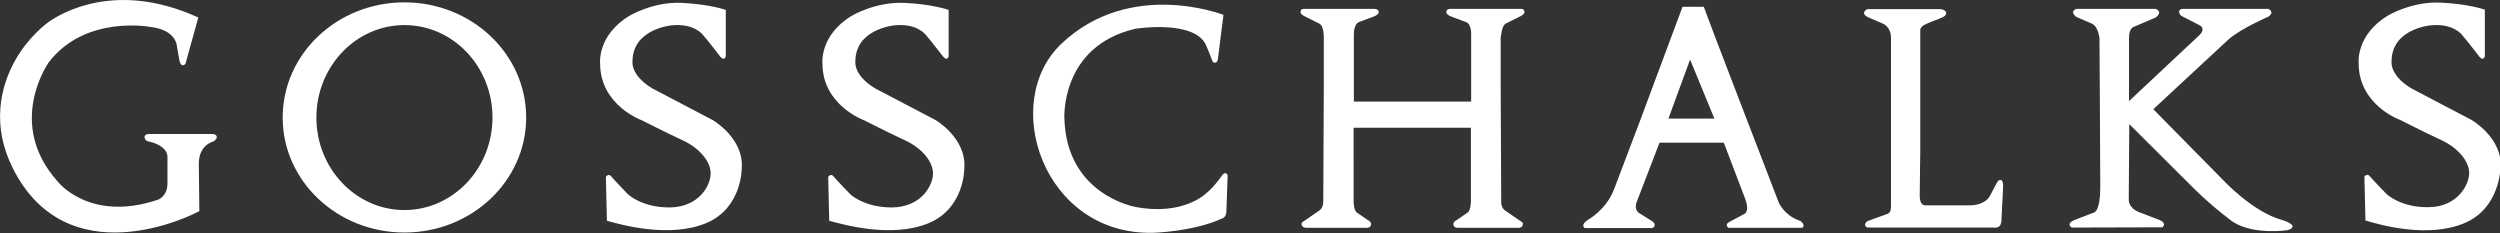 <?xml version="1.0" encoding="utf-8"?>
<!-- Generator: Adobe Illustrator 22.0.1, SVG Export Plug-In . SVG Version: 6.00 Build 0)  -->
<svg version="1.1" id="Layer_1" xmlns="http://www.w3.org/2000/svg" xmlns:xlink="http://www.w3.org/1999/xlink" x="0px" y="0px"
	 viewBox="0 0 956.9 89.3" style="enable-background:new 0 0 956.9 89.3; fill: #ffffff" xml:space="preserve">
<rect x="0" y="0" width="956.9" height="89.3" fill="#333333" stroke="none"/>
<path d="M943.3,85.4c-13.8,5.8-31.6,0.9-37.9-1l-0.4-16.8c0,0,1.1-1.6,2.3,0.1c0.4,0.6,6.1,6.5,6.1,6.5s5.4,5.3,16.2,5.1
	c10.8-0.1,15.3-8.2,15.5-12.8c0.2-4.6-4.2-9.9-10.7-12.9c-6.5-3-15.5-7.6-15.5-7.6s-16.1-5.6-16.1-21.8c0,0-1.2-10.8,11.3-18.3
	c0,0,9-5.4,20-4.9c11,0.5,17,2.7,17,2.7v17.8c0,0-0.5,2-2,0.3c0,0-5.5-7.1-6.7-8.4c0,0-3.3-4.6-12-3.7c0,0-15,1.2-15,13.8
	c0,0-0.9,5.3,7.7,10.4l22.9,12c0,0,12,6.9,11.2,18.5C956.9,64.4,957,79.6,943.3,85.4 M355.5,85.4c13.8-5.8,13.6-21,13.6-21
	C370,52.8,358,45.9,358,45.9l-22.9-12c-8.6-5.1-7.7-10.4-7.7-10.4c0-12.5,15-13.8,15-13.8c8.7-0.9,12,3.7,12,3.7
	c1.2,1.3,6.7,8.4,6.7,8.4c1.6,1.7,2-0.3,2-0.3V3.8c0,0-6-2.2-17-2.7c-11-0.5-20,4.9-20,4.9c-12.5,7.5-11.3,18.3-11.3,18.3
	c0,16.1,16.1,21.8,16.1,21.8s9,4.6,15.5,7.6c6.5,3,10.9,8.3,10.7,12.9c-0.1,4.6-4.6,12.6-15.5,12.8c-10.9,0.1-16.2-5.1-16.2-5.1
	s-5.7-5.9-6.1-6.5c-1.2-1.8-2.3-0.1-2.3-0.1l0.4,16.8C323.9,86.3,341.7,91.1,355.5,85.4 M688.4,84.3c1.9,0.5,2.7,2.9,1,2.9h-27.8
	c0,0-1.8-1.2,0.4-2.3l5.8-3.1c0,0,1.9-0.9,0.3-5.4l-8.3-21.8h-24.6l-8.7,22.6c0,0-1.4,3.2,1.3,4.6l4.8,3c0,0,1.9,1.7-0.3,2.5
	c0,0-25.6,0-25.6,0c-0.1,0-0.1,0-0.1,0s-1.9-1.1,1.1-3.1c0,0,6.9-3.7,10-11.5l9.9-26.1l16.4-44h8.1c0,0,0.6,1.2,1,2.6
	c0.4,1.4,27.5,71.7,27.5,71.7l0.6,1.4C681.3,78.1,682.9,82.2,688.4,84.3 M656.2,45.4l-9.3-22.6l-8.3,22.6H656.2z M468,66.8
	c0,0-3.3,4.8-6,6.9c0,0-8.7,9.1-27.4,5.5c0,0-26.4-4.5-27.2-33.9c0,0-1.6-27.6,27.2-34.3c0,0,23.2-3.7,27.2,6.7c0,0,1.8,4.3,2.2,5.5
	c0.4,1.2,2,1.2,2.2-0.8c0.2-2,2.1-16.7,2.1-16.7s-35.5-14-62,11c-23.8,22.5-6.9,73.4,35.1,72.4c0,0,15.4-0.4,26.4-5.5
	c0,0,1.6-0.4,1.6-2.7l0.5-13.8C469.8,67.2,469.5,65.4,468,66.8 M270.3,85.4c13.8-5.8,13.6-21,13.6-21c0.9-11.6-11.2-18.5-11.2-18.5
	l-22.9-12c-8.6-5.1-7.7-10.4-7.7-10.4c0-12.5,15-13.8,15-13.8c8.7-0.9,12,3.7,12,3.7c1.2,1.3,6.7,8.4,6.7,8.4c1.6,1.7,2-0.3,2-0.3
	V3.8c0,0-6-2.2-17-2.7C250,0.6,241,6,241,6c-12.5,7.5-11.3,18.3-11.3,18.3c0,16.1,16.1,21.8,16.1,21.8s9,4.6,15.5,7.6
	c6.5,3,10.9,8.3,10.7,12.9c-0.1,4.6-4.6,12.6-15.5,12.8c-10.9,0.1-16.2-5.1-16.2-5.1s-5.7-5.9-6.1-6.5c-1.2-1.8-2.3-0.1-2.3-0.1
	l0.4,16.8C238.7,86.3,256.5,91.1,270.3,85.4 M80.9,51.3l-24.2,0c-2.4,0.4-1.2,2.6,0,2.8c2.6,0.5,7.2,2.2,7.4,5.8c0,1,0,10.2,0,10.2
	c0,5.3-3.8,6.4-3.8,6.4c-26.1,8.7-38.2-7-38.2-7c-20.1-22.4-3.4-45.7-3.4-45.7C32.7,5.6,57.5,10.3,57.5,10.3
	c10,1.1,10.2,7.3,10.2,7.3l1,5.7c0.8,3,2.3,1.1,2.3,1.1l4.9-17.7C44.4-7.7,23.4,5.2,19.2,8c-2.1,1.4-8.6,6.6-13.4,15.1
	C0.1,33.3-3.3,48,4.9,64.4C25.7,105.7,72.4,83,76.3,80.8l-0.2-18.2c0-7.3,5.7-8.5,5.7-8.5c2.7-2.1,0-2.8,0-2.8H80.9z M154.8,0.9
	c25.7,0,46.6,19.7,46.6,44.1c0,24.3-20.9,44-46.6,44c-25.7,0-46.6-19.7-46.6-44C108.2,20.6,129.1,0.9,154.8,0.9 M154.8,80.4
	c18.6,0,33.7-15.9,33.7-35.4c0-19.6-15.1-35.4-33.7-35.4c-18.6,0-33.7,15.9-33.7,35.4C121.1,64.5,136.2,80.4,154.8,80.4 M576.4,9
	l5.6-2.8c0,0,1.5-0.7,1.5-1.5c0,0,0.1-1.3-1.2-1.3h-27.1c0,0-1.6-0.1-1.6,1.2c0,0-0.4,1,2.6,2l4.8,1.8c0,0,2.3,0.4,2.1,5.1v25.4
	h-6.6h-38.3V13.5c-0.1-4.7,2.1-5.1,2.1-5.1l4.8-1.8c3-1,2.6-2,2.6-2c0-1.2-1.6-1.2-1.6-1.2h-27.1c-1.3,0-1.2,1.3-1.2,1.3
	c0,0.8,1.5,1.5,1.5,1.5l5.6,2.8c1.9,0.9,1.8,5.3,1.8,5.3v18.6l-0.2,44.2c0,2.5-1.4,3.4-1.4,3.4l-5.5,3.8c-1.5,0.8-1.4,1.3-1.4,1.3
	c-0.1,1.5,1.6,1.6,1.6,1.6h23.3c1.7,0,1.7-1.3,1.7-1.3c0.1-1.1-1.3-1.7-1.3-1.7l-4.1-2.8c-1.4-0.9-1.3-4.7-1.3-4.7V48.9h40.5h4.4
	v27.8c0,0,0.1,3.8-1.3,4.7l-4.1,2.8c0,0-1.4,0.6-1.3,1.7c0,0,0,1.3,1.7,1.3h23.3c0,0,1.7,0,1.6-1.6c0,0,0.1-0.5-1.4-1.3l-5.5-3.8
	c0,0-1.5-0.9-1.4-3.4l-0.2-44.2V14.2C574.6,14.2,574.6,9.9,576.4,9 M764.4,69.8l-2.8,5.3c0,0-1.7,3.6-8.1,3.5h-16.4
	c0,0-2.3,0.4-2.3-3.5s0.2-16.8,0.2-16.8V11.6c0,0-0.2-1.2,1.8-2.2c2.2-1.1,4.4-1.7,6.8-2.8c2.3-1.1,1.4-3.1-1.2-3.1h-27.7
	c0,0-2.8,1.4,0.1,3l5.8,2.5c0,0,3.2,1.1,3.2,5.5v62.1V78c0,1.1,0.2,3.2-1.2,3.8l-7.7,2.8c0,0-2.2,1.3-0.2,2.5h48
	c1.1,0,3.6,0.6,3.4-3.7c0,0,0.6-10.4,0.6-12.4C766.8,69.1,765.6,67.9,764.4,69.8 M873.5,84.2c-11.2-3-22.6-15.3-22.6-15.3
	l-26.7-27.1l29-26.9c4.8-4.1,15-8.5,15-8.5c2.7-1.9,0-3,0-3h-33C832.9,4,834.8,6,834.8,6l6.6,3.4c3.4,1.4,0.5,4,0.5,4l-27,25.3V14.4
	c0-3.7,1.8-4.1,1.8-4.1l8.4-3.6c3-2.3,0-3.3,0-3.3h-30.3c-2.8,1-0.2,3-0.2,3l6.2,2.7c2.3,1.1,2.8,5.5,2.8,5.5s0.3,48,0.3,57.1
	c0,9.1-2.3,9.6-2.3,9.6l-7.8,3c-3.2,1.5-0.8,2.8-0.8,2.8l34.7-0.1c1.9-1.8-1.4-2.9-1.4-2.9l-7.8-3c-4-1.7-3.7-4.8-3.7-4.8l0.2-28.8
	l25.3,25.2c7.3,7.1,14.2,12.1,14.2,12.1c8,5.3,21.1,3.3,21.1,3.3C880.9,86.4,873.5,84.2,873.5,84.2"/>
</svg>
